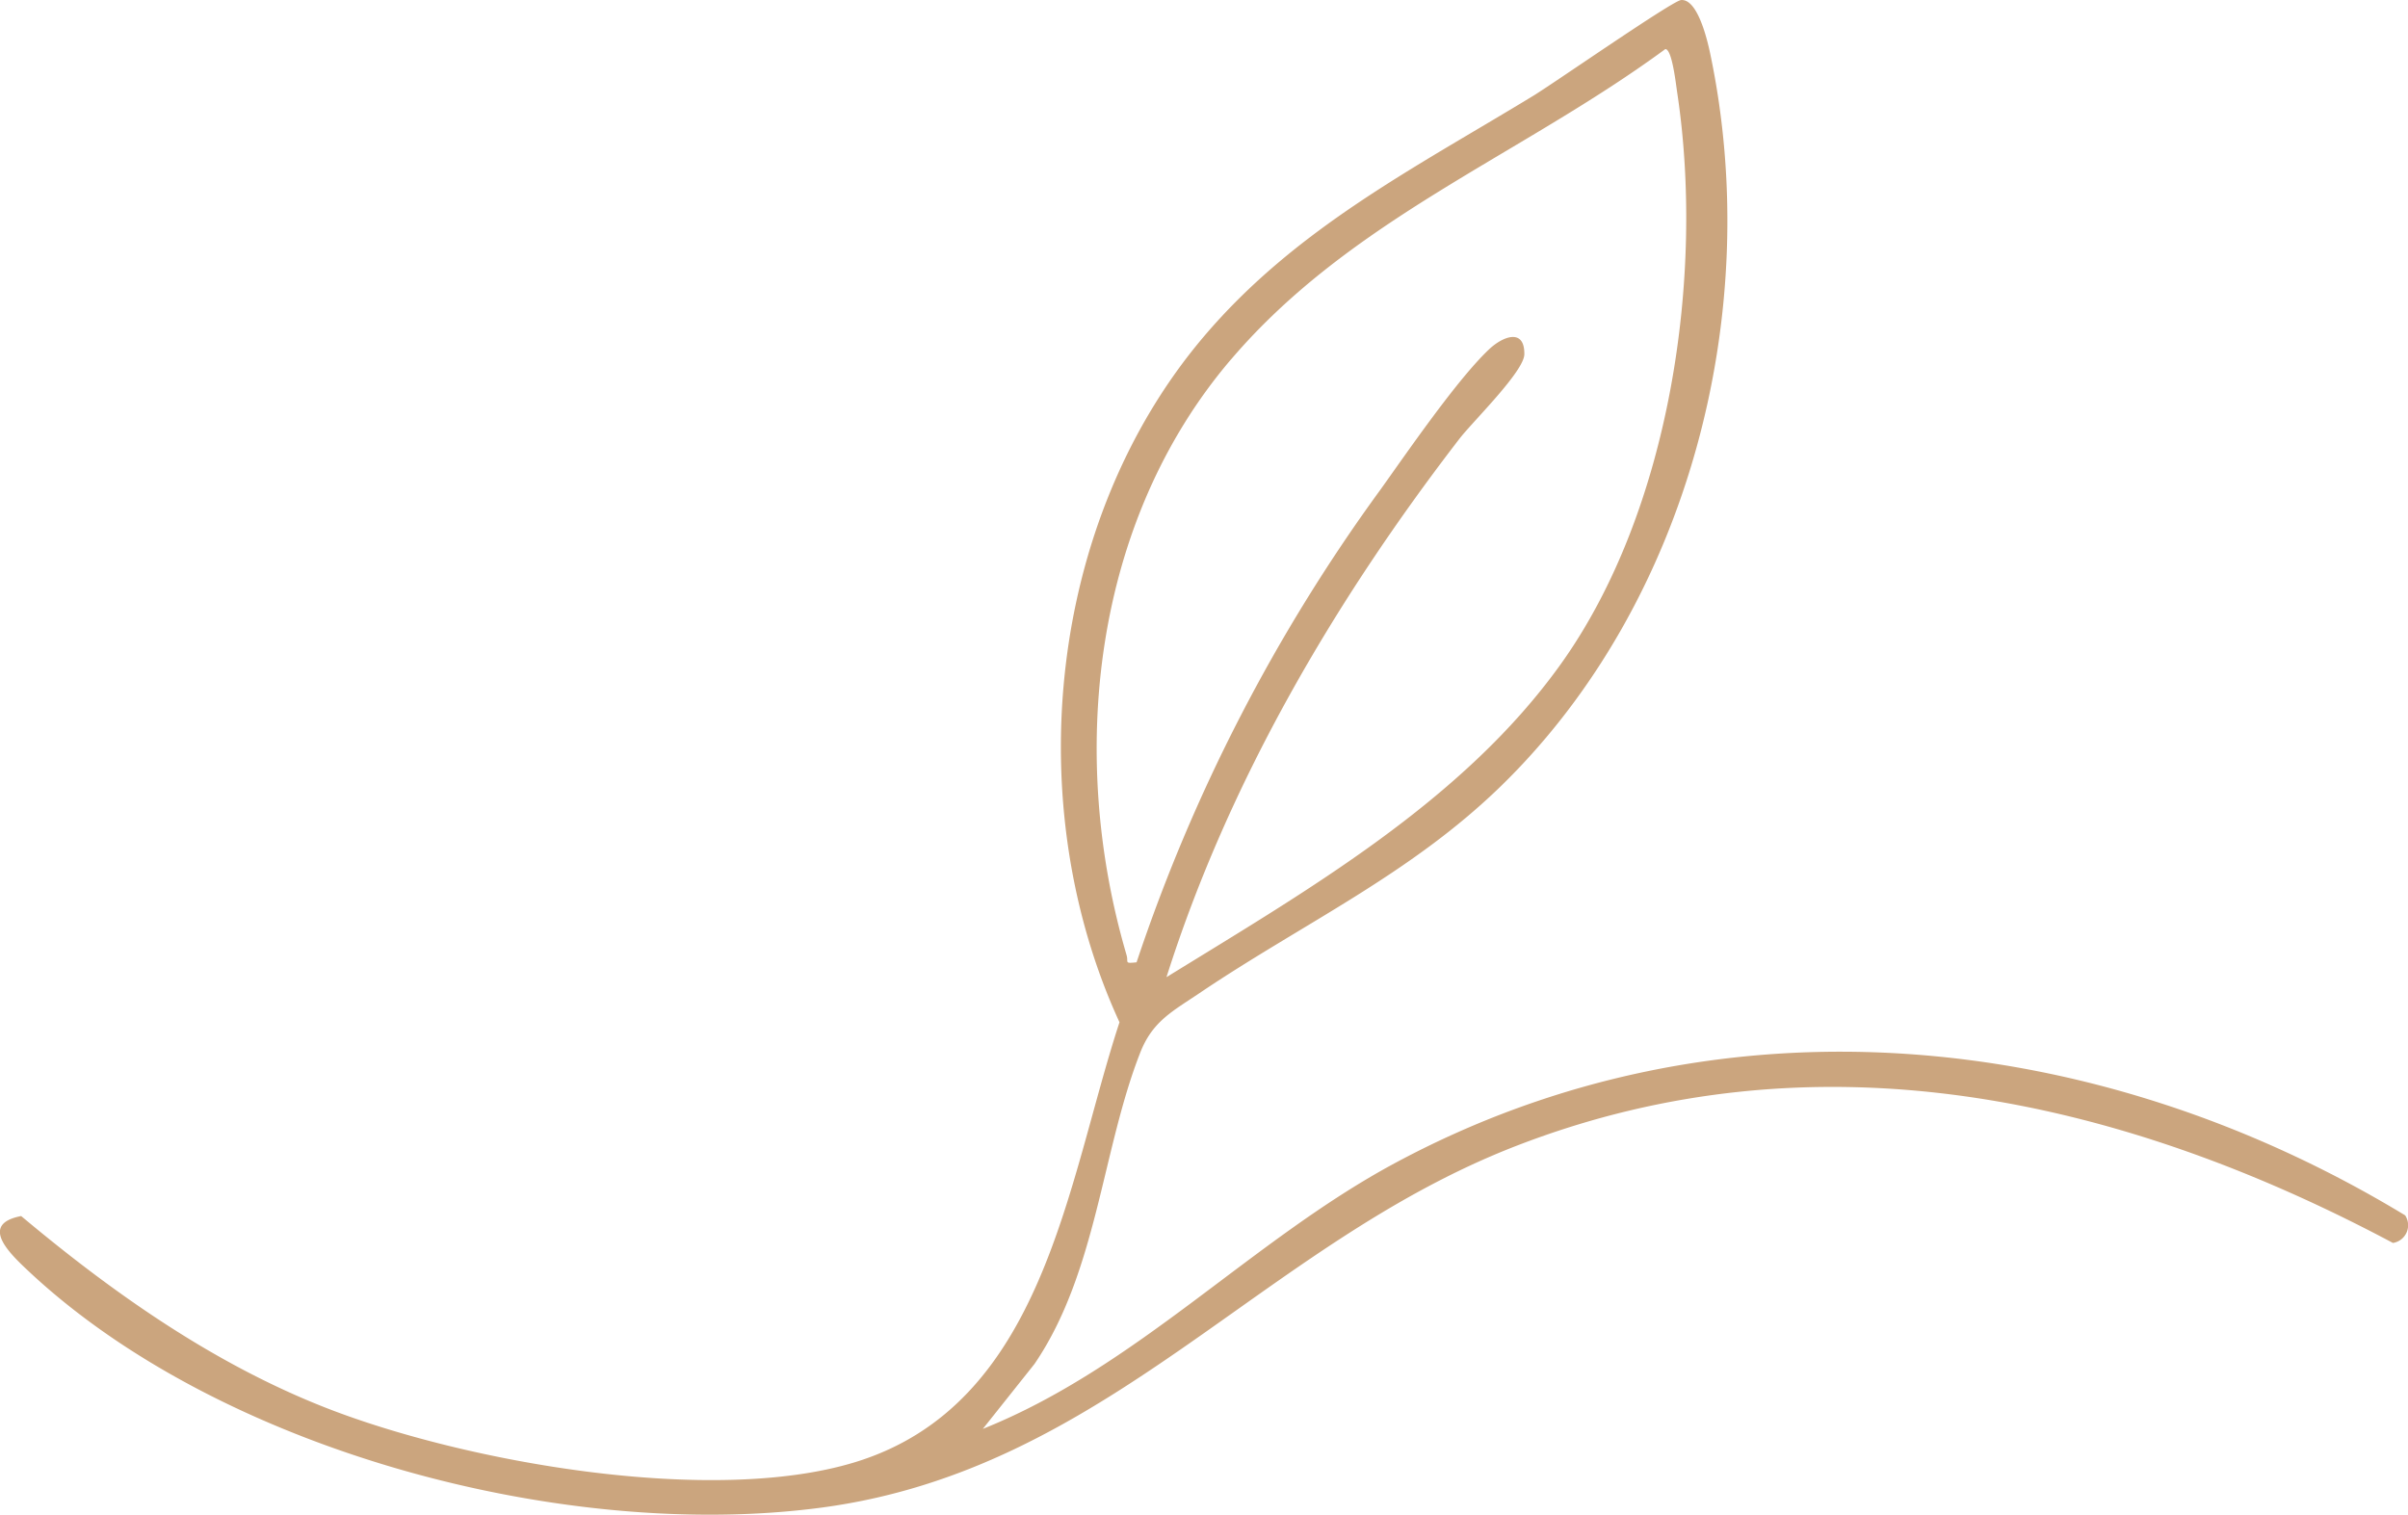 <?xml version="1.0" encoding="UTF-8"?> <svg xmlns="http://www.w3.org/2000/svg" xmlns:xlink="http://www.w3.org/1999/xlink" id="Gruppe_164" data-name="Gruppe 164" width="150" height="94.361" viewBox="0 0 150 94.361"><defs><clipPath id="clip-path"><rect id="Rechteck_35" data-name="Rechteck 35" width="150" height="94.361" fill="#cba57e"></rect></clipPath></defs><g id="Gruppe_163" data-name="Gruppe 163" clip-path="url(#clip-path)"><path id="Pfad_21" data-name="Pfad 21" d="M149.821,75.711c-19.2-11.64-42.776-14.1-62.942-3.245-8.936,4.808-16.069,12.71-25.656,16.55l3.218-4.045c3.882-5.694,4.2-13.308,6.585-19.389.77-1.965,2-2.571,3.7-3.718,6.4-4.322,13.11-7.375,18.789-12.91,11.724-11.426,16.388-29.611,13.019-45.609-.16-.759-.767-3.439-1.819-3.341-.546.051-7.9,5.167-9.2,5.961-7.4,4.507-14.8,8.247-20.541,15.019-9.726,11.48-11.467,29.167-5.238,42.7-3.283,10.009-4.7,23.815-16.491,27.411-8.922,2.721-24.272,0-32.926-3.386-7.016-2.748-13.261-7.144-19-11.953-2.606.5-.751,2.291.38,3.358C13.62,90.357,35.1,96.04,51.132,93.925c17.861-2.357,27.4-16.374,43.323-22.541,18.647-7.22,37.522-3.049,54.608,6.048a1.118,1.118,0,0,0,.758-1.722M76.689,22.387C84.15,13.642,94.68,9.712,103.737,3.058c.419,0,.656,2.153.733,2.662,1.733,11.419-.43,26.134-7.247,35.655-6.12,8.548-15.781,14.082-24.56,19.5,3.861-12.182,10.488-23.468,18.25-33.542.826-1.071,4.029-4.193,4.042-5.264.02-1.648-1.344-1.112-2.194-.31-1.978,1.866-5.056,6.346-6.747,8.714A107.943,107.943,0,0,0,70.8,59.949c-.8.087-.491,0-.624-.452-3.671-12.484-2.12-27,6.51-37.111" transform="translate(0 0)" fill="#cba57e"></path></g></svg> 